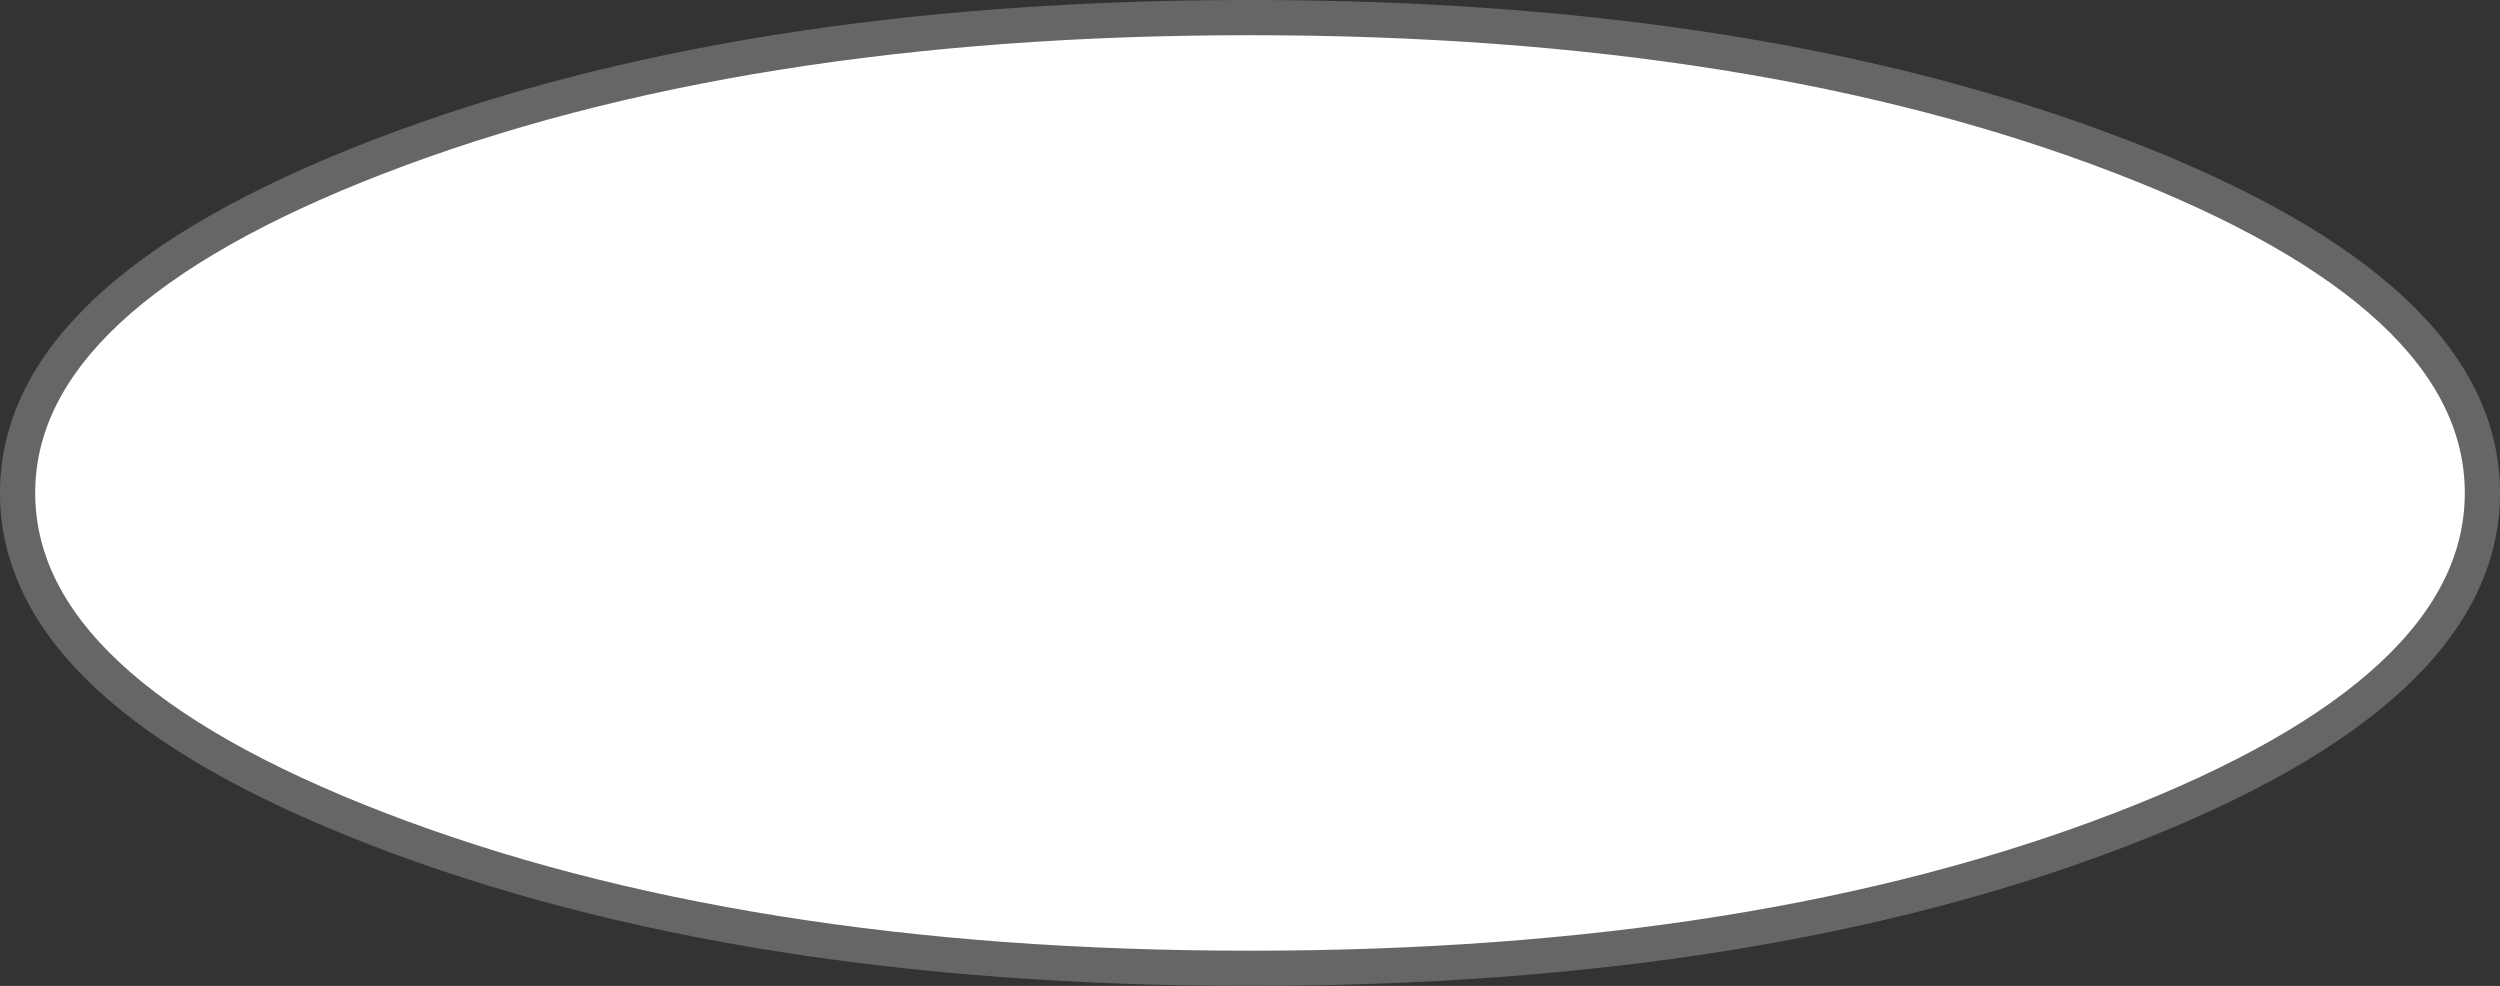 <?xml version="1.0" encoding="UTF-8" standalone="no"?>
<svg xmlns:xlink="http://www.w3.org/1999/xlink" height="28.0px" width="71.0px" xmlns="http://www.w3.org/2000/svg">
  <rect width="100%" height="100%" fill="#333333" stroke="none"/>
  <g transform="matrix(1.0, 0.0, 0.0, 1.0, 36.5, 42.5)">
    <path d="M-1.0 -42.0 Q13.5 -42.0 23.75 -38.05 34.0 -34.1 34.0 -28.5 34.0 -22.9 23.75 -18.95 13.5 -15.0 -1.0 -15.0 -15.5 -15.0 -25.75 -18.95 -36.0 -22.9 -36.0 -28.5 -36.0 -34.1 -25.75 -38.05 -15.5 -42.0 -1.0 -42.0" fill="#ffffff" fill-rule="evenodd" stroke="none"/>
    <path d="M-1.0 -42.0 Q13.5 -42.0 23.75 -38.05 34.0 -34.1 34.0 -28.5 34.0 -22.9 23.75 -18.95 13.5 -15.0 -1.0 -15.0 -15.5 -15.0 -25.75 -18.95 -36.0 -22.9 -36.0 -28.5 -36.0 -34.1 -25.75 -38.05 -15.5 -42.0 -1.0 -42.0 Z" fill="none" stroke="#666666" stroke-linecap="round" stroke-linejoin="round" stroke-width="1.0"/>
  </g>
</svg>
